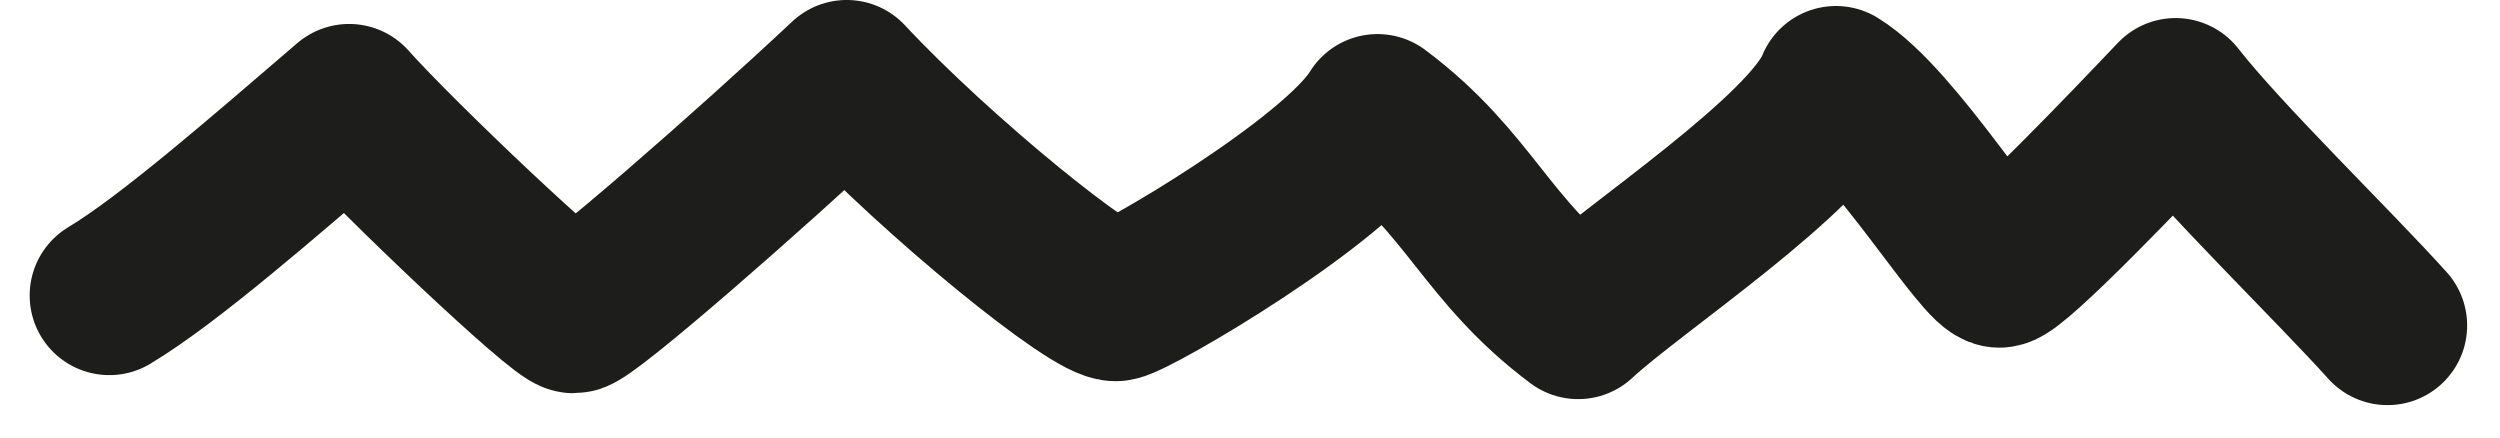 <svg xmlns="http://www.w3.org/2000/svg" width="94.157" height="16.495" viewBox="0 0 94.157 16.495"><defs><style>.a{fill:none;stroke:#1d1d1b;stroke-linecap:round;stroke-linejoin:round;stroke-miterlimit:10;stroke-width:6px;}</style></defs><path class="a" d="M709.933,434.46c2.032,2.258,6.188,6.281,7.98,8.578,1.721-1.811,6.029-6.324,6.619-6.413.621-.093,3.943,5.5,6.174,6.867.994-2.528,7.728-6.947,9.709-8.806,3.485,2.609,4.071,5.139,7.556,7.749,1.535-2.53,9.136-6.957,9.831-7.071.791-.13,6.736,4.683,10.161,8.355,3.563-3.347,9.825-8.823,10.278-8.811.474.013,6.634,5.851,8.463,7.908,3.161-2.71,6.774-5.871,9.032-7.226" transform="translate(799.853 446.718) rotate(180)"/></svg>